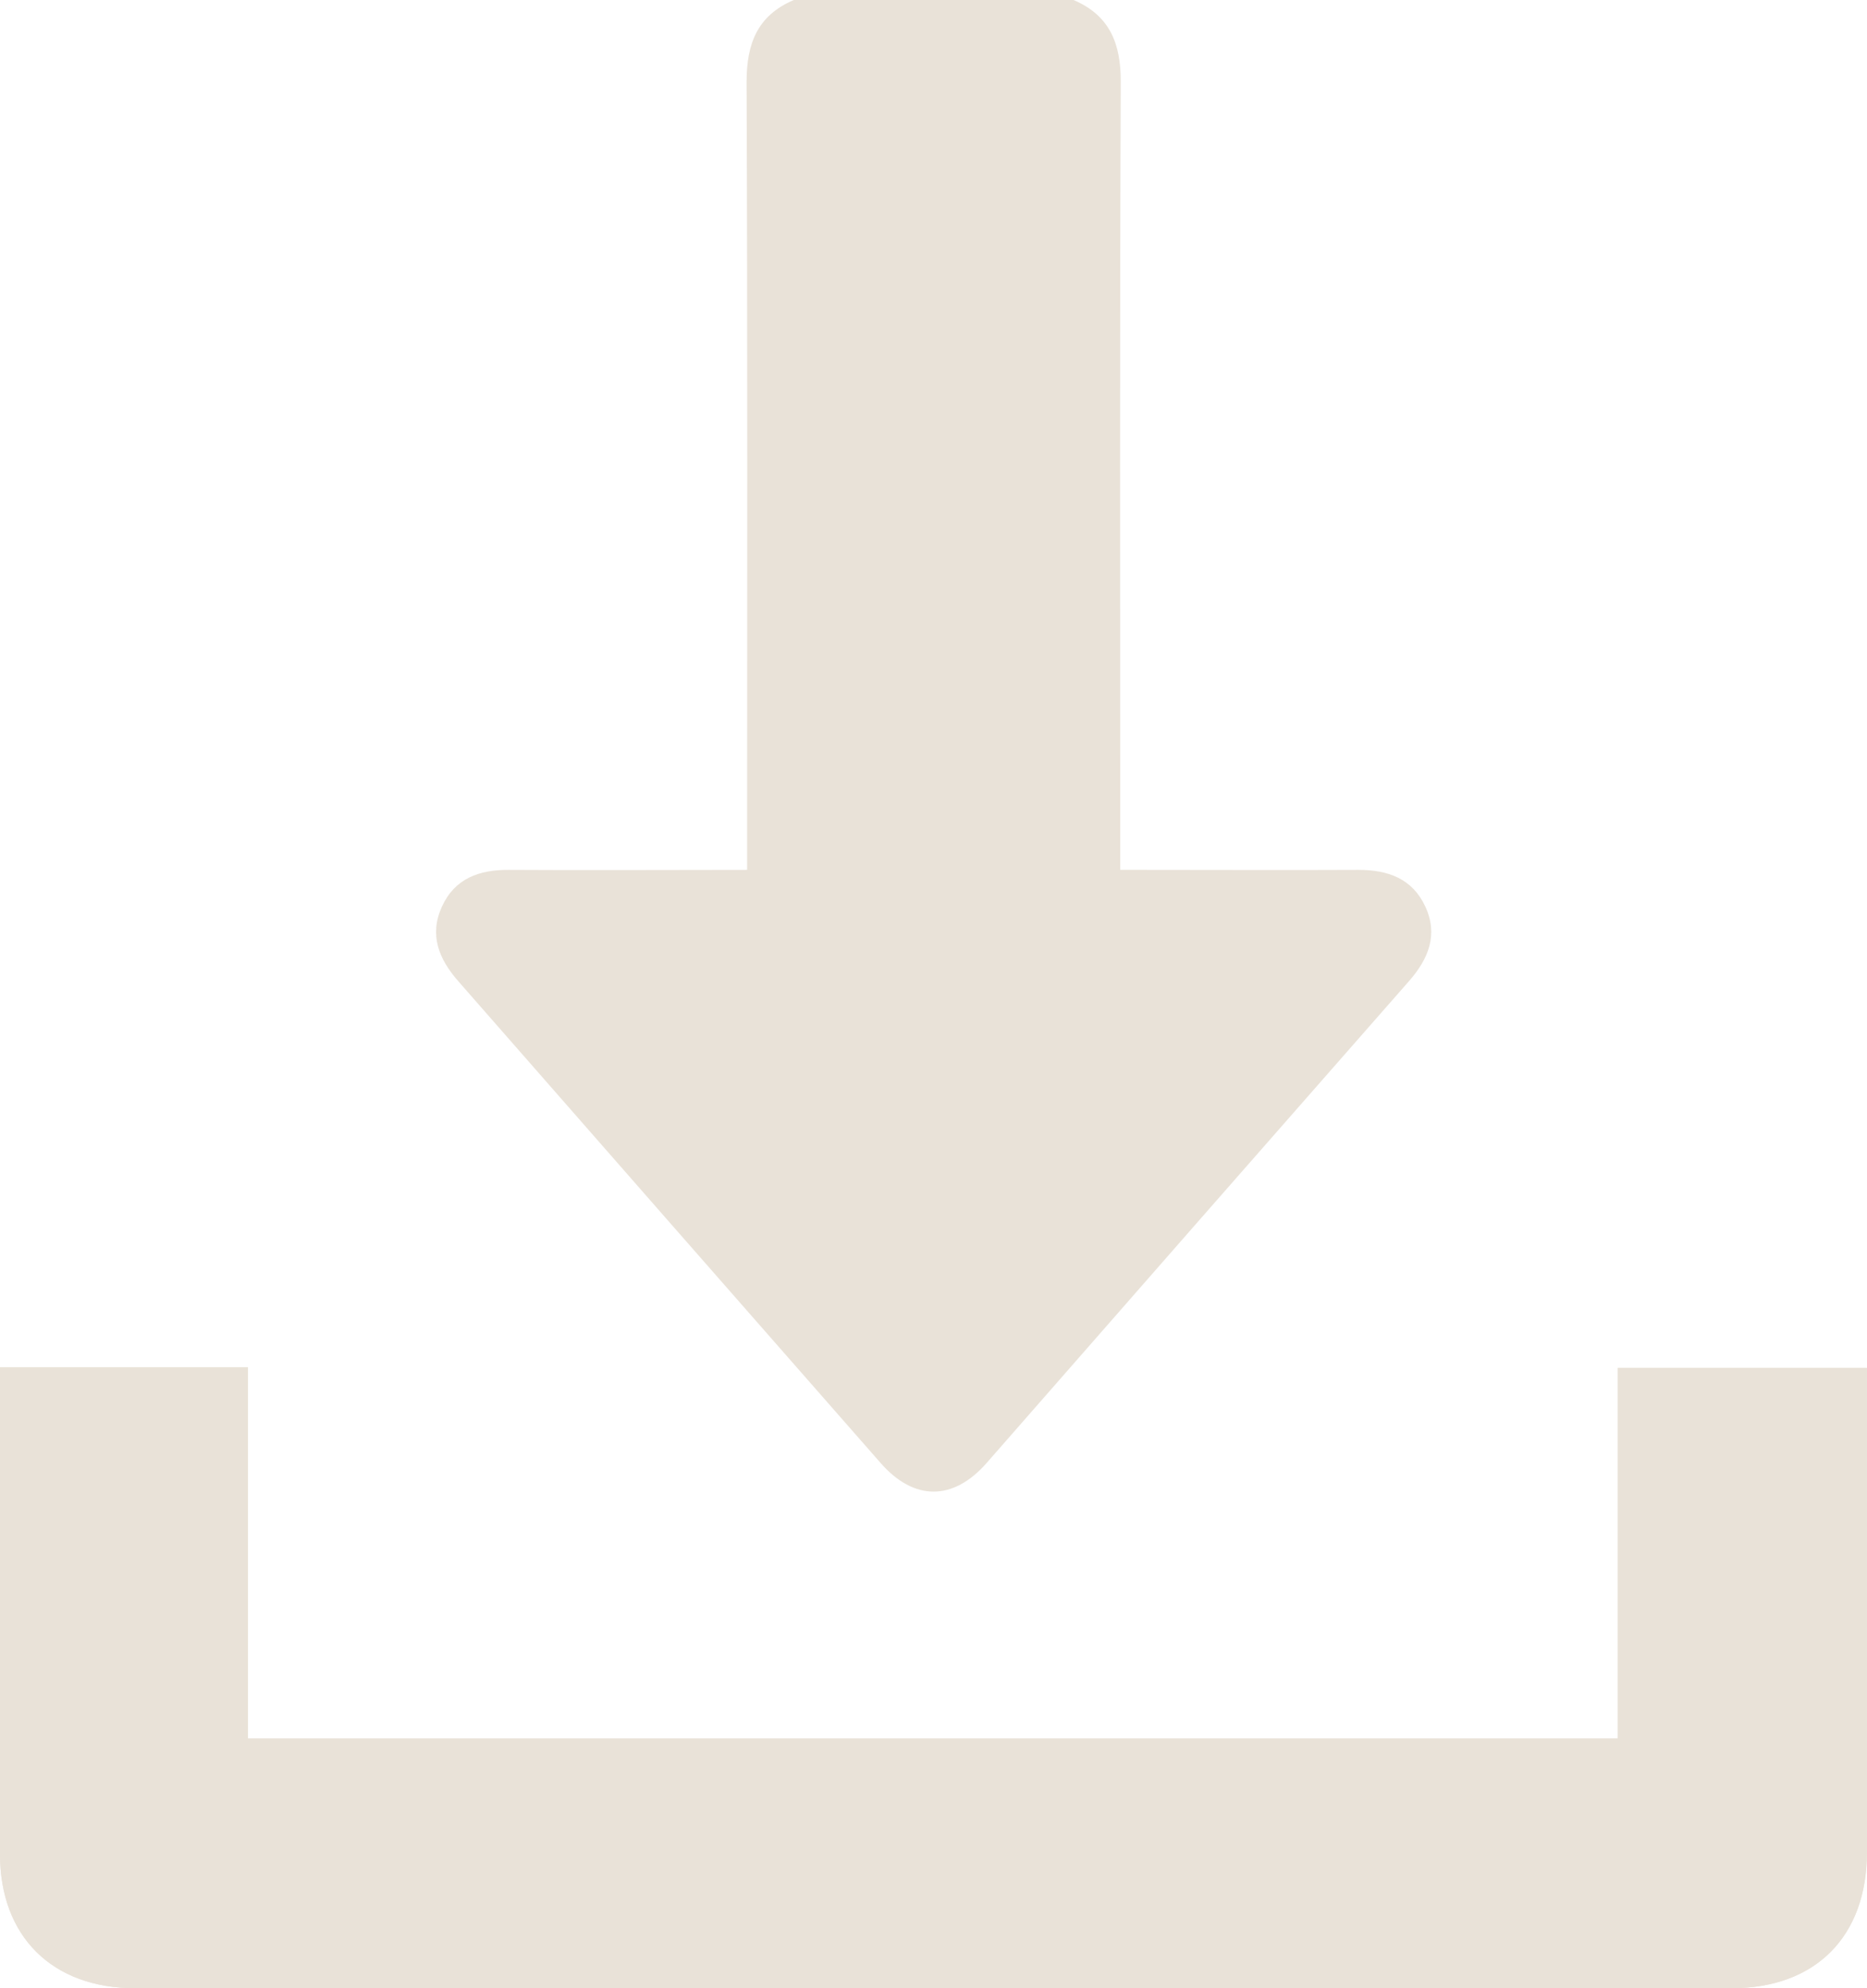 <svg xmlns="http://www.w3.org/2000/svg" viewBox="0 0 384.01 408.81"><defs><style>.cls-1{fill:#e9e2d8;}</style></defs><title>Ресурс 1</title><g id="Слой_2" data-name="Слой 2"><g id="Слой_1-2" data-name="Слой 1"><path class="cls-1" d="M0,281.14V285q0,48.11,0,96.2c0,16.94,10.73,27.58,27.8,27.58q164.18,0,328.34,0c17.27,0,27.83-10.62,27.84-27.94q0-47.69,0-95.39v-4.22H332.77v76.19H51V281.14Z"/><path class="cls-1" d="M220.81,0c7.48,3.19,9.74,9,9.71,16.86-.22,52.27-.11,104.55-.11,156.83v5.16H235c14.79,0,29.59.07,44.38,0,6.12,0,11.12,1.79,13.79,7.56s.65,10.75-3.36,15.31q-43.49,49.51-86.89,99.09c-6.87,7.82-14.92,7.83-21.78,0q-43.47-49.51-86.89-99.08c-4-4.56-6-9.5-3.36-15.31s7.67-7.61,13.78-7.57c16.12.1,32.24,0,49,0v-4.76c0-52.41.1-104.82-.11-157.23,0-7.91,2.22-13.67,9.71-16.86Z"/><path class="cls-1" d="M0,281.14H51v76.29H332.77V281.24H384v4.22q0,47.7,0,95.39c0,17.32-10.57,27.94-27.84,27.94q-164.17,0-328.34,0C10.75,408.79,0,398.15,0,381.21Q0,333.11,0,285Z"/></g></g></svg>